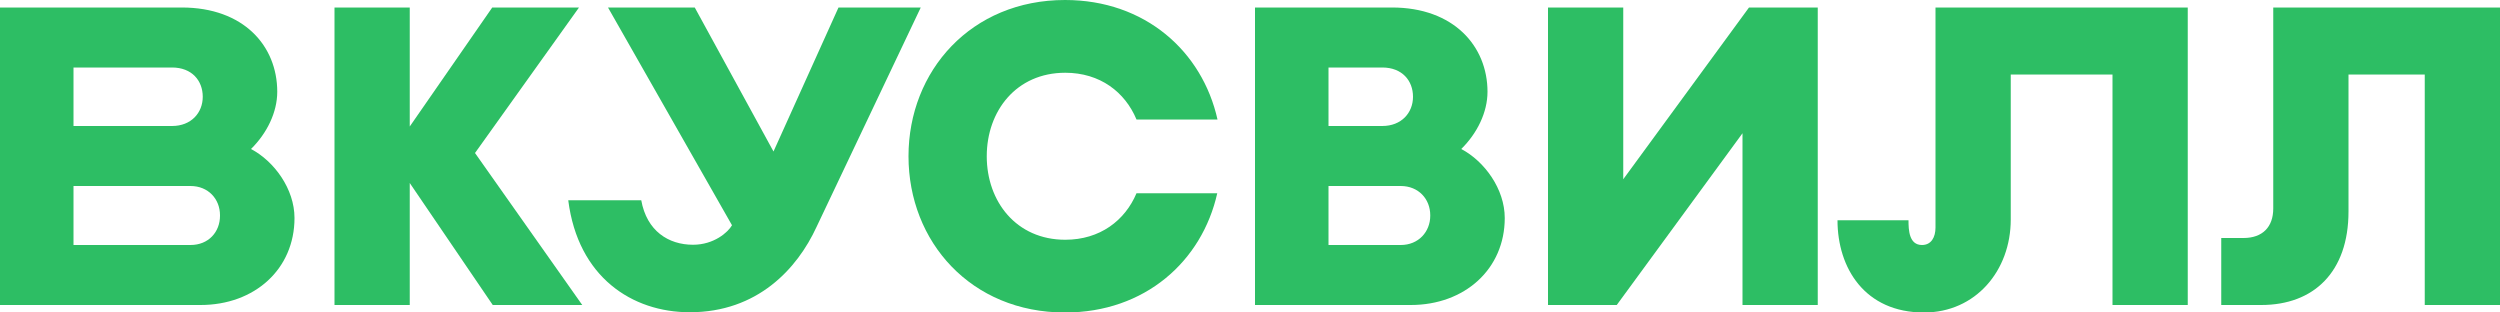 <?xml version="1.0" encoding="UTF-8"?> <svg xmlns="http://www.w3.org/2000/svg" xmlns:xlink="http://www.w3.org/1999/xlink" version="1.1" id="Слой_1" x="0px" y="0px" viewBox="0 0 1000 125" style="enable-background:new 0 0 1000 125;" xml:space="preserve"> <style type="text/css"> .st0{fill:#2DBE64;} </style> <g> <path class="st0" d="M564.3,122H502V3h54.8C581.5,3,595,18.5,595,36.7c0,8.2-4.1,16.6-10.5,22.9c9.3,4.9,17.4,16,17.4,27.6 C601.9,107.6,585.9,122,564.3,122L564.3,122z M531.4,98h28.9c7.1,0,11.8-5.3,11.8-11.7v-0.2c0-6.5-4.7-11.7-11.8-11.7h-28.9V98z M531.4,50.4h21.5c7.7,0,12.3-5.3,12.3-11.7S560.9,27,552.9,27h-21.5V50.4z"></path> <path class="st0" d="M232.9,122L190,61.2L231.6,3h-34.7l-33,47.6V3h-30.1V122h30.1V73.2l33.2,48.8H232.9z"></path> <path class="st0" d="M774.2,3v88c0,3.9-1.7,7-5.4,7c-5.2,0-5.4-6-5.4-9.9H735c0,19.1,10.9,36.9,34.6,36.9 c20.6,0,34.7-16.7,34.7-37.2V29.8h40.7V122h30.1V3H774.2z"></path> <path class="st0" d="M368.3,3l-41.7,87.8c-7.7,16.7-23.6,34.1-50.7,34.1c-23,0-44.7-14-48.6-44.8h29.2 c2.2,12.3,10.9,17.8,20.7,17.8c8.4,0,14-5,15.6-7.8L243.2,3h34.7l31.5,57.6l26-57.6H368.3z"></path> <path class="st0" d="M80.2,122H0V3h72.7c24.8,0,38.2,15.4,38.2,33.7c0,8.2-4.1,16.6-10.5,22.9c9.3,4.9,17.4,16,17.4,27.6 C117.8,107.6,101.9,122,80.2,122L80.2,122z M29.4,98h46.8C83.4,98,88,92.8,88,86.3v-0.2c0-6.5-4.7-11.7-11.8-11.7H29.4L29.4,98 L29.4,98z M29.4,50.4h39.4c7.7,0,12.3-5.3,12.3-11.7s-4.3-11.7-12.3-11.7H29.4L29.4,50.4L29.4,50.4z"></path> <path class="st0" d="M699.6,3l-50.3,68.7V3h-30.1V122l27.5,0L697,53.3V122h30.1V3H699.6z"></path> <path class="st0" d="M909.3,3v80.4c0,7.4-4.3,11.8-11.9,11.8h-8.9V122h16c21,0,34.9-13.2,34.9-37.4V29.8h30.5V122h30.1V3H909.3 L909.3,3z"></path> <path class="st0" d="M454.6,77.3c-4.6,10.9-14.6,18.6-28.5,18.6c-19.6,0-31.4-15.3-31.4-33.4v0c0-18.1,11.8-33.4,31.4-33.4 c13.9,0,23.9,7.7,28.5,18.7h32.4c-6.1-27.3-29-47.8-61-47.8c-37.5,0-62.6,28.3-62.6,62.5v0c0,34.2,25,62.5,62.6,62.5 c32,0,54.8-20.5,60.9-47.7L454.6,77.3L454.6,77.3z"></path> </g> </svg> 